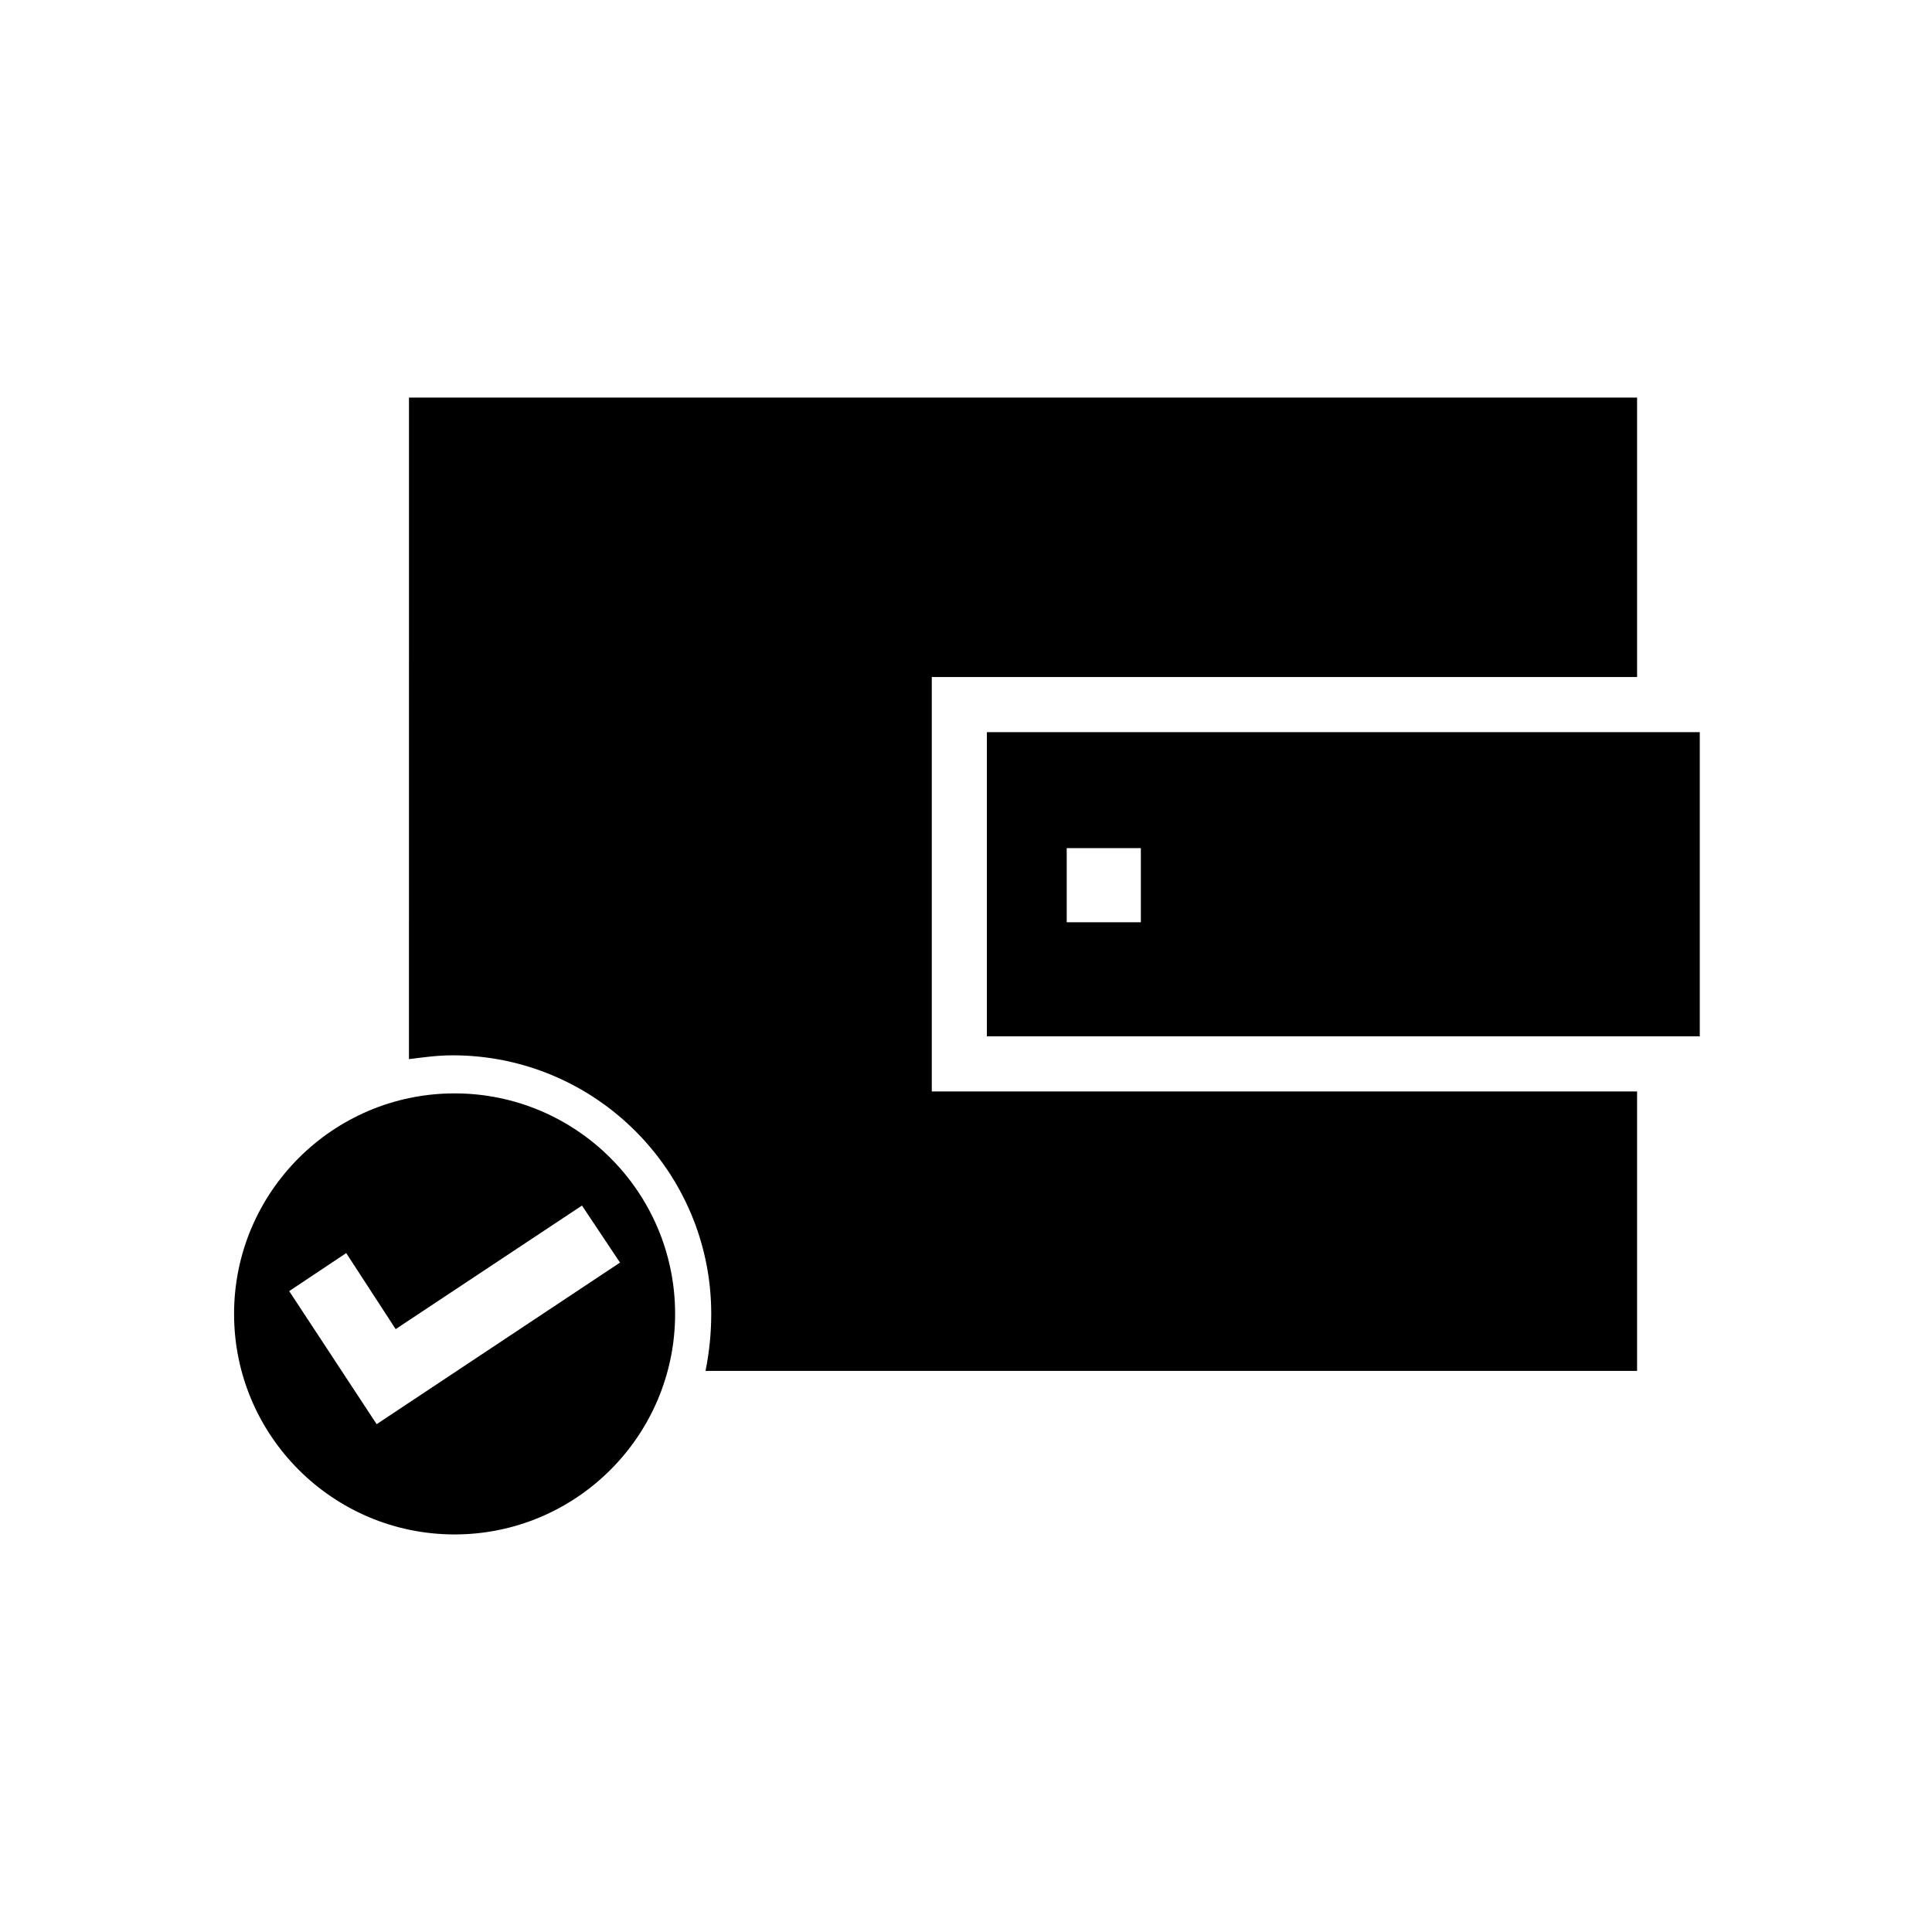<?xml version="1.0" encoding="UTF-8"?>
<!-- The Best Svg Icon site in the world: iconSvg.co, Visit us! https://iconsvg.co -->
<svg fill="#000000" width="800px" height="800px" version="1.1" viewBox="144 144 512 512" xmlns="http://www.w3.org/2000/svg">
 <g>
  <path d="m593.96 338.03h-188.43v80.609h188.93v-80.609zm-147.62 50.379h-19.648v-19.648h19.648z"/>
  <path d="m252.38 424.68c4.031-0.504 7.559-1.008 11.586-1.008 37.785 0 68.52 30.73 68.52 68.52 0 5.039-0.504 10.078-1.512 15.113h246.87v-74.059h-186.91v-109.83h186.91v-74.059h-325.46z"/>
  <path d="m206.03 492.2c0 32.242 26.199 58.441 58.441 58.441 32.242 0 58.441-26.199 58.441-58.441 0-32.242-26.199-58.441-58.441-58.441-32.242 0-58.441 26.199-58.441 58.441zm42.824 4.031 49.375-32.746 10.078 15.113-64.492 42.824-23.176-35.266 15.113-10.078z"/>
 </g>
</svg>